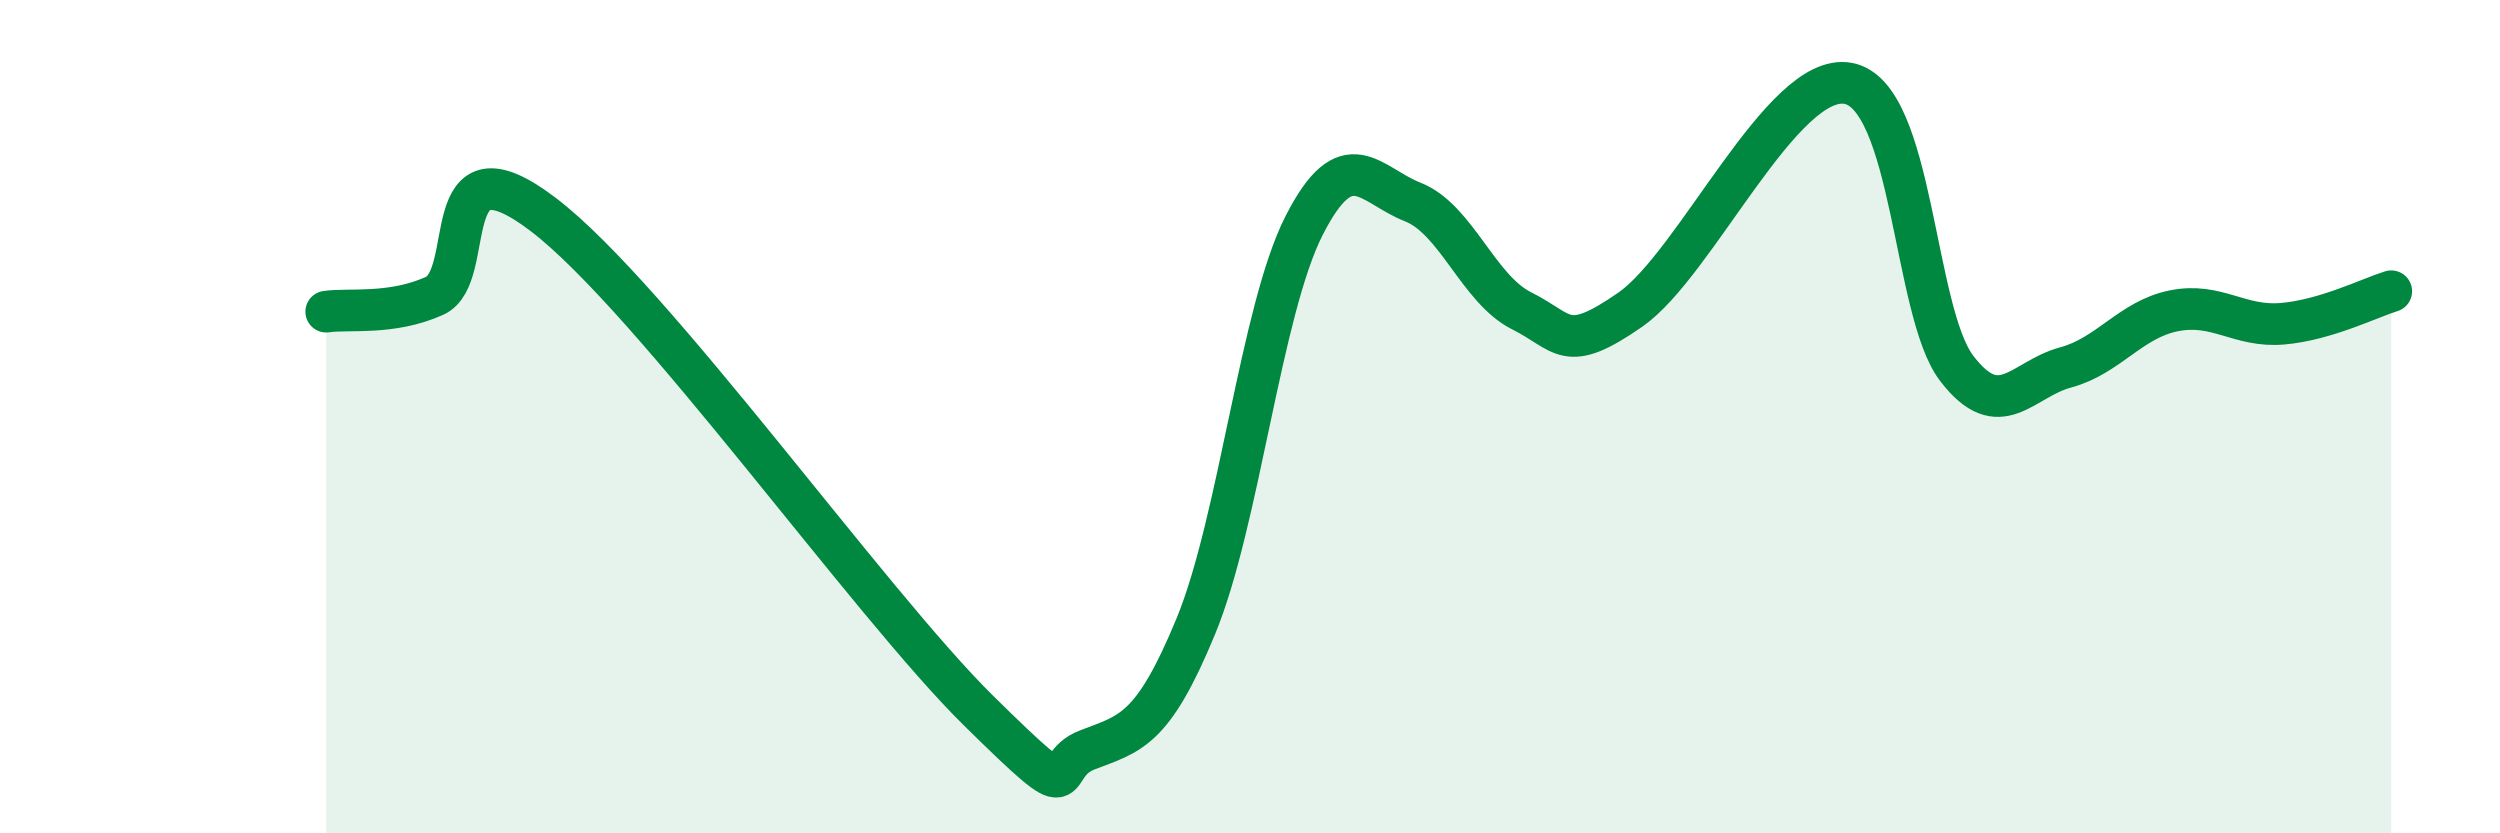 
    <svg width="60" height="20" viewBox="0 0 60 20" xmlns="http://www.w3.org/2000/svg">
      <path
        d="M 7.83,7.48 C 8.35,7.4 9.39,7.57 10.43,7.1 C 11.47,6.63 10.43,3.16 13.04,5.15 C 15.65,7.14 20.87,14.48 23.48,17.05 C 26.09,19.62 25.05,18.4 26.09,18 C 27.13,17.6 27.66,17.55 28.7,15.03 C 29.74,12.51 30.26,7.45 31.3,5.41 C 32.34,3.37 32.87,4.44 33.91,4.85 C 34.95,5.26 35.48,6.94 36.52,7.46 C 37.56,7.98 37.56,8.52 39.13,7.43 C 40.7,6.34 42.78,1.72 44.35,2 C 45.92,2.28 45.92,7.48 46.96,8.84 C 48,10.2 48.53,9.1 49.57,8.82 C 50.61,8.54 51.13,7.67 52.17,7.46 C 53.21,7.25 53.74,7.86 54.78,7.77 C 55.82,7.68 56.87,7.15 57.39,6.99L57.39 20L7.83 20Z"
        fill="#008740"
        opacity="0.1"
        stroke-linecap="round"
        stroke-linejoin="round"
      />
      <path
        d="M 7.83,7.48 C 8.35,7.4 9.39,7.57 10.43,7.1 C 11.47,6.63 10.43,3.16 13.04,5.15 C 15.65,7.14 20.87,14.48 23.48,17.05 C 26.09,19.62 25.05,18.4 26.09,18 C 27.13,17.6 27.66,17.55 28.7,15.03 C 29.74,12.51 30.26,7.45 31.3,5.41 C 32.34,3.37 32.87,4.44 33.91,4.85 C 34.95,5.26 35.48,6.94 36.52,7.46 C 37.56,7.98 37.56,8.52 39.13,7.43 C 40.7,6.34 42.78,1.72 44.35,2 C 45.92,2.28 45.92,7.48 46.96,8.84 C 48,10.2 48.53,9.1 49.57,8.82 C 50.61,8.54 51.13,7.67 52.17,7.46 C 53.21,7.25 53.74,7.86 54.78,7.77 C 55.82,7.68 56.87,7.15 57.39,6.99"
        stroke="#008740"
        stroke-width="1"
        fill="none"
        stroke-linecap="round"
        stroke-linejoin="round"
      />
    </svg>
  